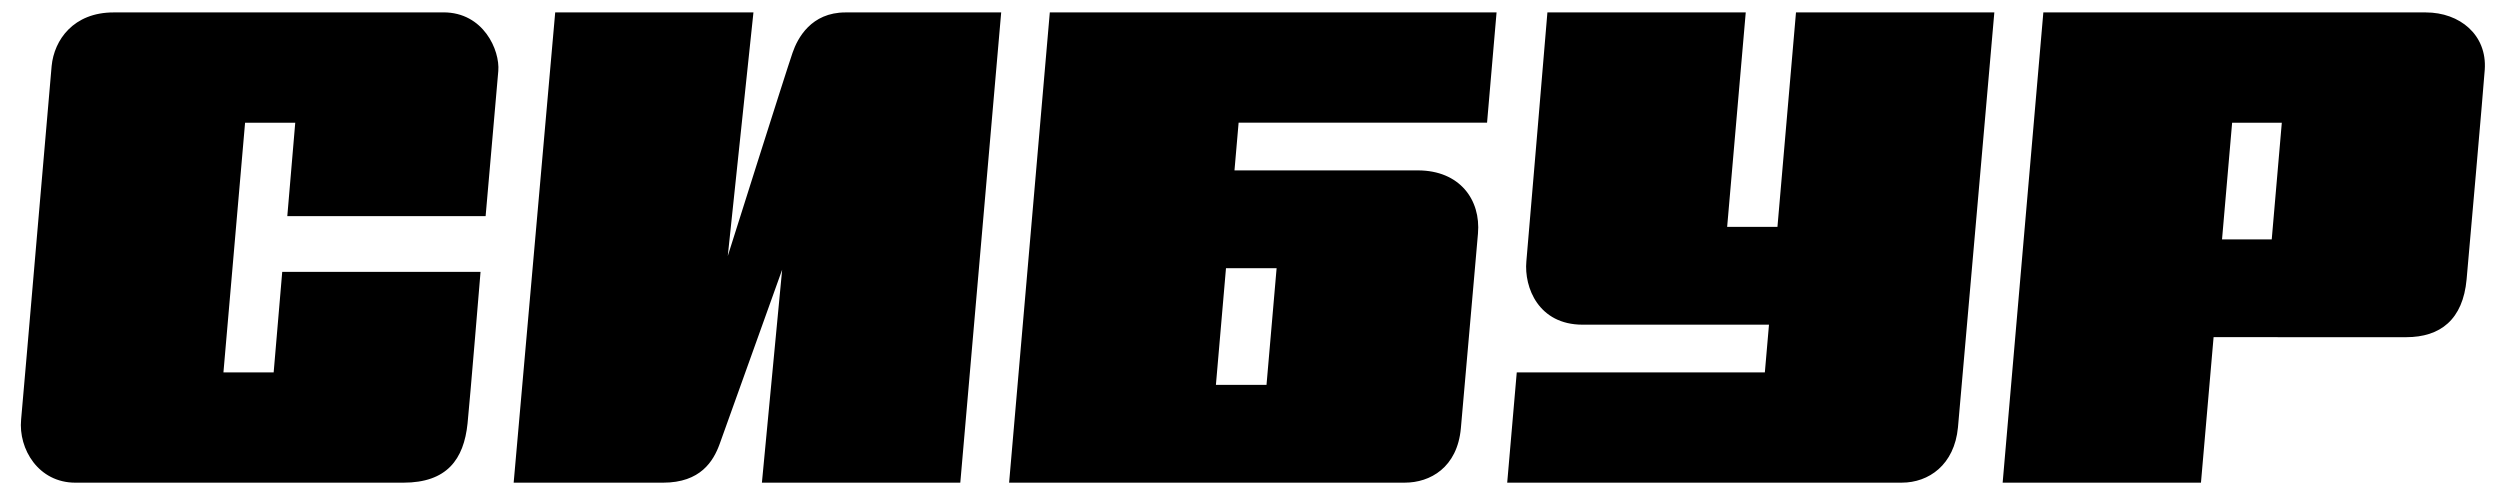 <?xml version="1.0" encoding="UTF-8"?> <svg xmlns="http://www.w3.org/2000/svg" width="101" height="20" viewBox="0 0 101 20" fill="none"><g clip-path="url(#clip0_1_1628)"><path fill-rule="evenodd" clip-rule="evenodd" d="M19.619 8.733C19.619 8.733 20.086 3.393 20.131 2.87C20.202 2.029 19.533 0.5 17.919 0.5H13.154V0.502H4.586C2.971 0.502 2.187 1.61 2.086 2.668C2.057 2.973 1.781 6.185 1.497 9.49L1.497 9.49C1.198 12.977 0.89 16.567 0.853 16.949C0.739 18.145 1.556 19.5 3.042 19.5H8.643V19.499H10.98V19.5H16.297C18.056 19.5 18.739 18.558 18.889 17.107C18.979 16.239 19.414 10.983 19.414 10.983H11.402L11.056 15.044H9.027L9.901 4.958H11.928L11.607 8.733H19.619ZM32.019 2.132C31.733 2.963 29.402 10.343 29.402 10.343L30.439 0.502L22.43 0.502L20.752 19.5H26.788C28.304 19.5 28.822 18.63 29.075 17.934C29.376 17.102 31.599 10.895 31.599 10.895L30.781 19.5H38.796L40.448 0.502C40.448 0.502 34.704 0.502 34.157 0.502C32.77 0.502 32.222 1.541 32.019 2.132ZM71.809 9.166L72.558 0.502H80.571C80.571 0.502 79.192 16.285 79.102 17.263C78.959 18.786 77.915 19.499 76.836 19.499H60.891L61.277 15.044H71.3L71.467 13.117H63.935C62.16 13.117 61.568 11.617 61.665 10.559C61.746 9.674 62.515 0.502 62.515 0.502H70.528L69.777 9.166H71.809ZM89.77 9.671L90.178 4.958H92.185L91.778 9.671H89.77ZM98.003 0.502H90.564V0.502H82.551L80.907 19.499H88.919L89.429 13.621H92.297L91.763 13.622H97.212C98.589 13.622 99.504 12.912 99.651 11.282C99.709 10.651 100.342 3.45 100.384 2.813C100.481 1.409 99.375 0.502 98.003 0.502ZM49.123 15.548H51.167L51.575 10.835H49.53L49.123 15.548ZM50.04 4.957L49.873 6.884H57.282C58.969 6.884 59.83 8.067 59.71 9.437C59.683 9.745 59.62 10.47 59.541 11.366C59.358 13.453 59.094 16.468 59.019 17.302C58.876 18.891 57.774 19.499 56.758 19.499C55.789 19.499 43.777 19.5 43.777 19.5V19.499H40.768L42.412 0.502H60.461L60.077 4.957H50.04Z" fill="#108E96" style="fill:#108E96;fill:color(display-p3 0.063 0.557 0.588);fill-opacity:1;"></path></g><defs><clipPath id="clip0_1_1628"><rect width="100" height="19" fill="white" style="fill:white;fill-opacity:1;" transform="translate(0.694 0.5)"></rect></clipPath></defs></svg> 